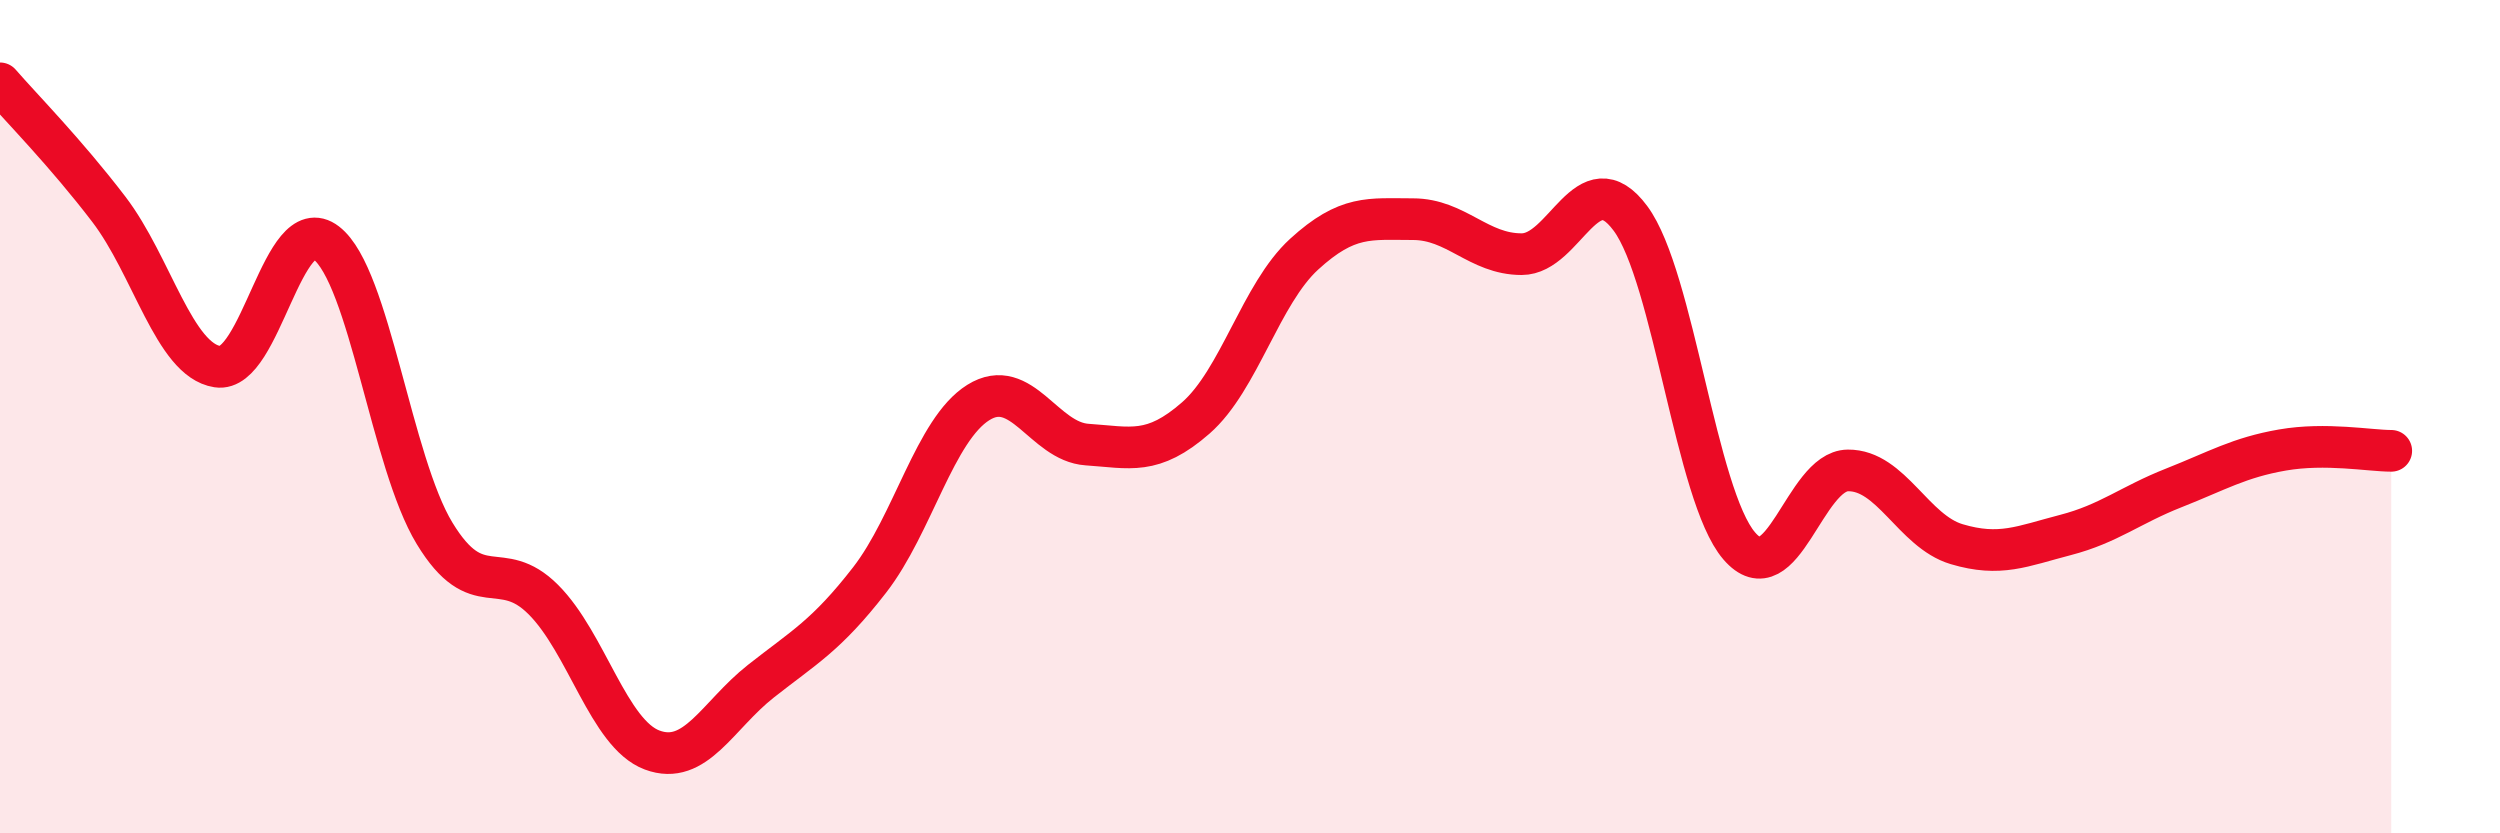 
    <svg width="60" height="20" viewBox="0 0 60 20" xmlns="http://www.w3.org/2000/svg">
      <path
        d="M 0,2 C 0.52,2.6 1.57,3.66 2.61,5.02 C 3.65,6.38 4.18,8.64 5.22,8.8 C 6.26,8.96 6.79,5.03 7.83,5.83 C 8.87,6.63 9.39,11.09 10.43,12.8 C 11.47,14.51 12,13.35 13.04,14.39 C 14.08,15.43 14.61,17.61 15.65,18 C 16.69,18.39 17.22,17.17 18.26,16.35 C 19.3,15.53 19.83,15.26 20.87,13.92 C 21.91,12.58 22.44,10.31 23.48,9.66 C 24.52,9.01 25.05,10.6 26.09,10.67 C 27.13,10.74 27.66,10.94 28.7,10.03 C 29.74,9.12 30.26,7.05 31.3,6.1 C 32.34,5.15 32.87,5.26 33.91,5.26 C 34.95,5.26 35.48,6.1 36.52,6.1 C 37.56,6.1 38.09,3.84 39.13,5.24 C 40.17,6.64 40.7,11.89 41.74,13.1 C 42.78,14.31 43.31,11.3 44.35,11.29 C 45.39,11.28 45.92,12.75 46.96,13.06 C 48,13.37 48.53,13.11 49.57,12.84 C 50.61,12.57 51.13,12.12 52.17,11.71 C 53.21,11.3 53.74,10.98 54.78,10.8 C 55.82,10.62 56.87,10.82 57.39,10.82L57.39 20L0 20Z"
        fill="#EB0A25"
        opacity="0.1"
        stroke-linecap="round"
        stroke-linejoin="round"
      />
      <path
        d="M 0,2 C 0.52,2.6 1.57,3.66 2.61,5.02 C 3.65,6.38 4.18,8.64 5.22,8.8 C 6.26,8.96 6.79,5.03 7.83,5.83 C 8.87,6.63 9.39,11.09 10.43,12.8 C 11.47,14.51 12,13.35 13.04,14.39 C 14.08,15.43 14.61,17.61 15.65,18 C 16.69,18.39 17.22,17.17 18.26,16.35 C 19.3,15.53 19.83,15.26 20.87,13.92 C 21.91,12.58 22.44,10.31 23.48,9.66 C 24.52,9.01 25.05,10.6 26.09,10.67 C 27.13,10.74 27.66,10.94 28.7,10.03 C 29.74,9.12 30.26,7.05 31.3,6.1 C 32.34,5.15 32.87,5.26 33.91,5.26 C 34.95,5.26 35.48,6.1 36.52,6.1 C 37.56,6.1 38.09,3.84 39.13,5.24 C 40.17,6.64 40.7,11.89 41.74,13.1 C 42.78,14.31 43.31,11.3 44.35,11.29 C 45.39,11.28 45.92,12.75 46.96,13.06 C 48,13.37 48.53,13.11 49.57,12.84 C 50.61,12.57 51.13,12.12 52.17,11.71 C 53.21,11.3 53.74,10.98 54.78,10.8 C 55.82,10.62 56.87,10.82 57.39,10.82"
        stroke="#EB0A25"
        stroke-width="1"
        fill="none"
        stroke-linecap="round"
        stroke-linejoin="round"
      />
    </svg>
  